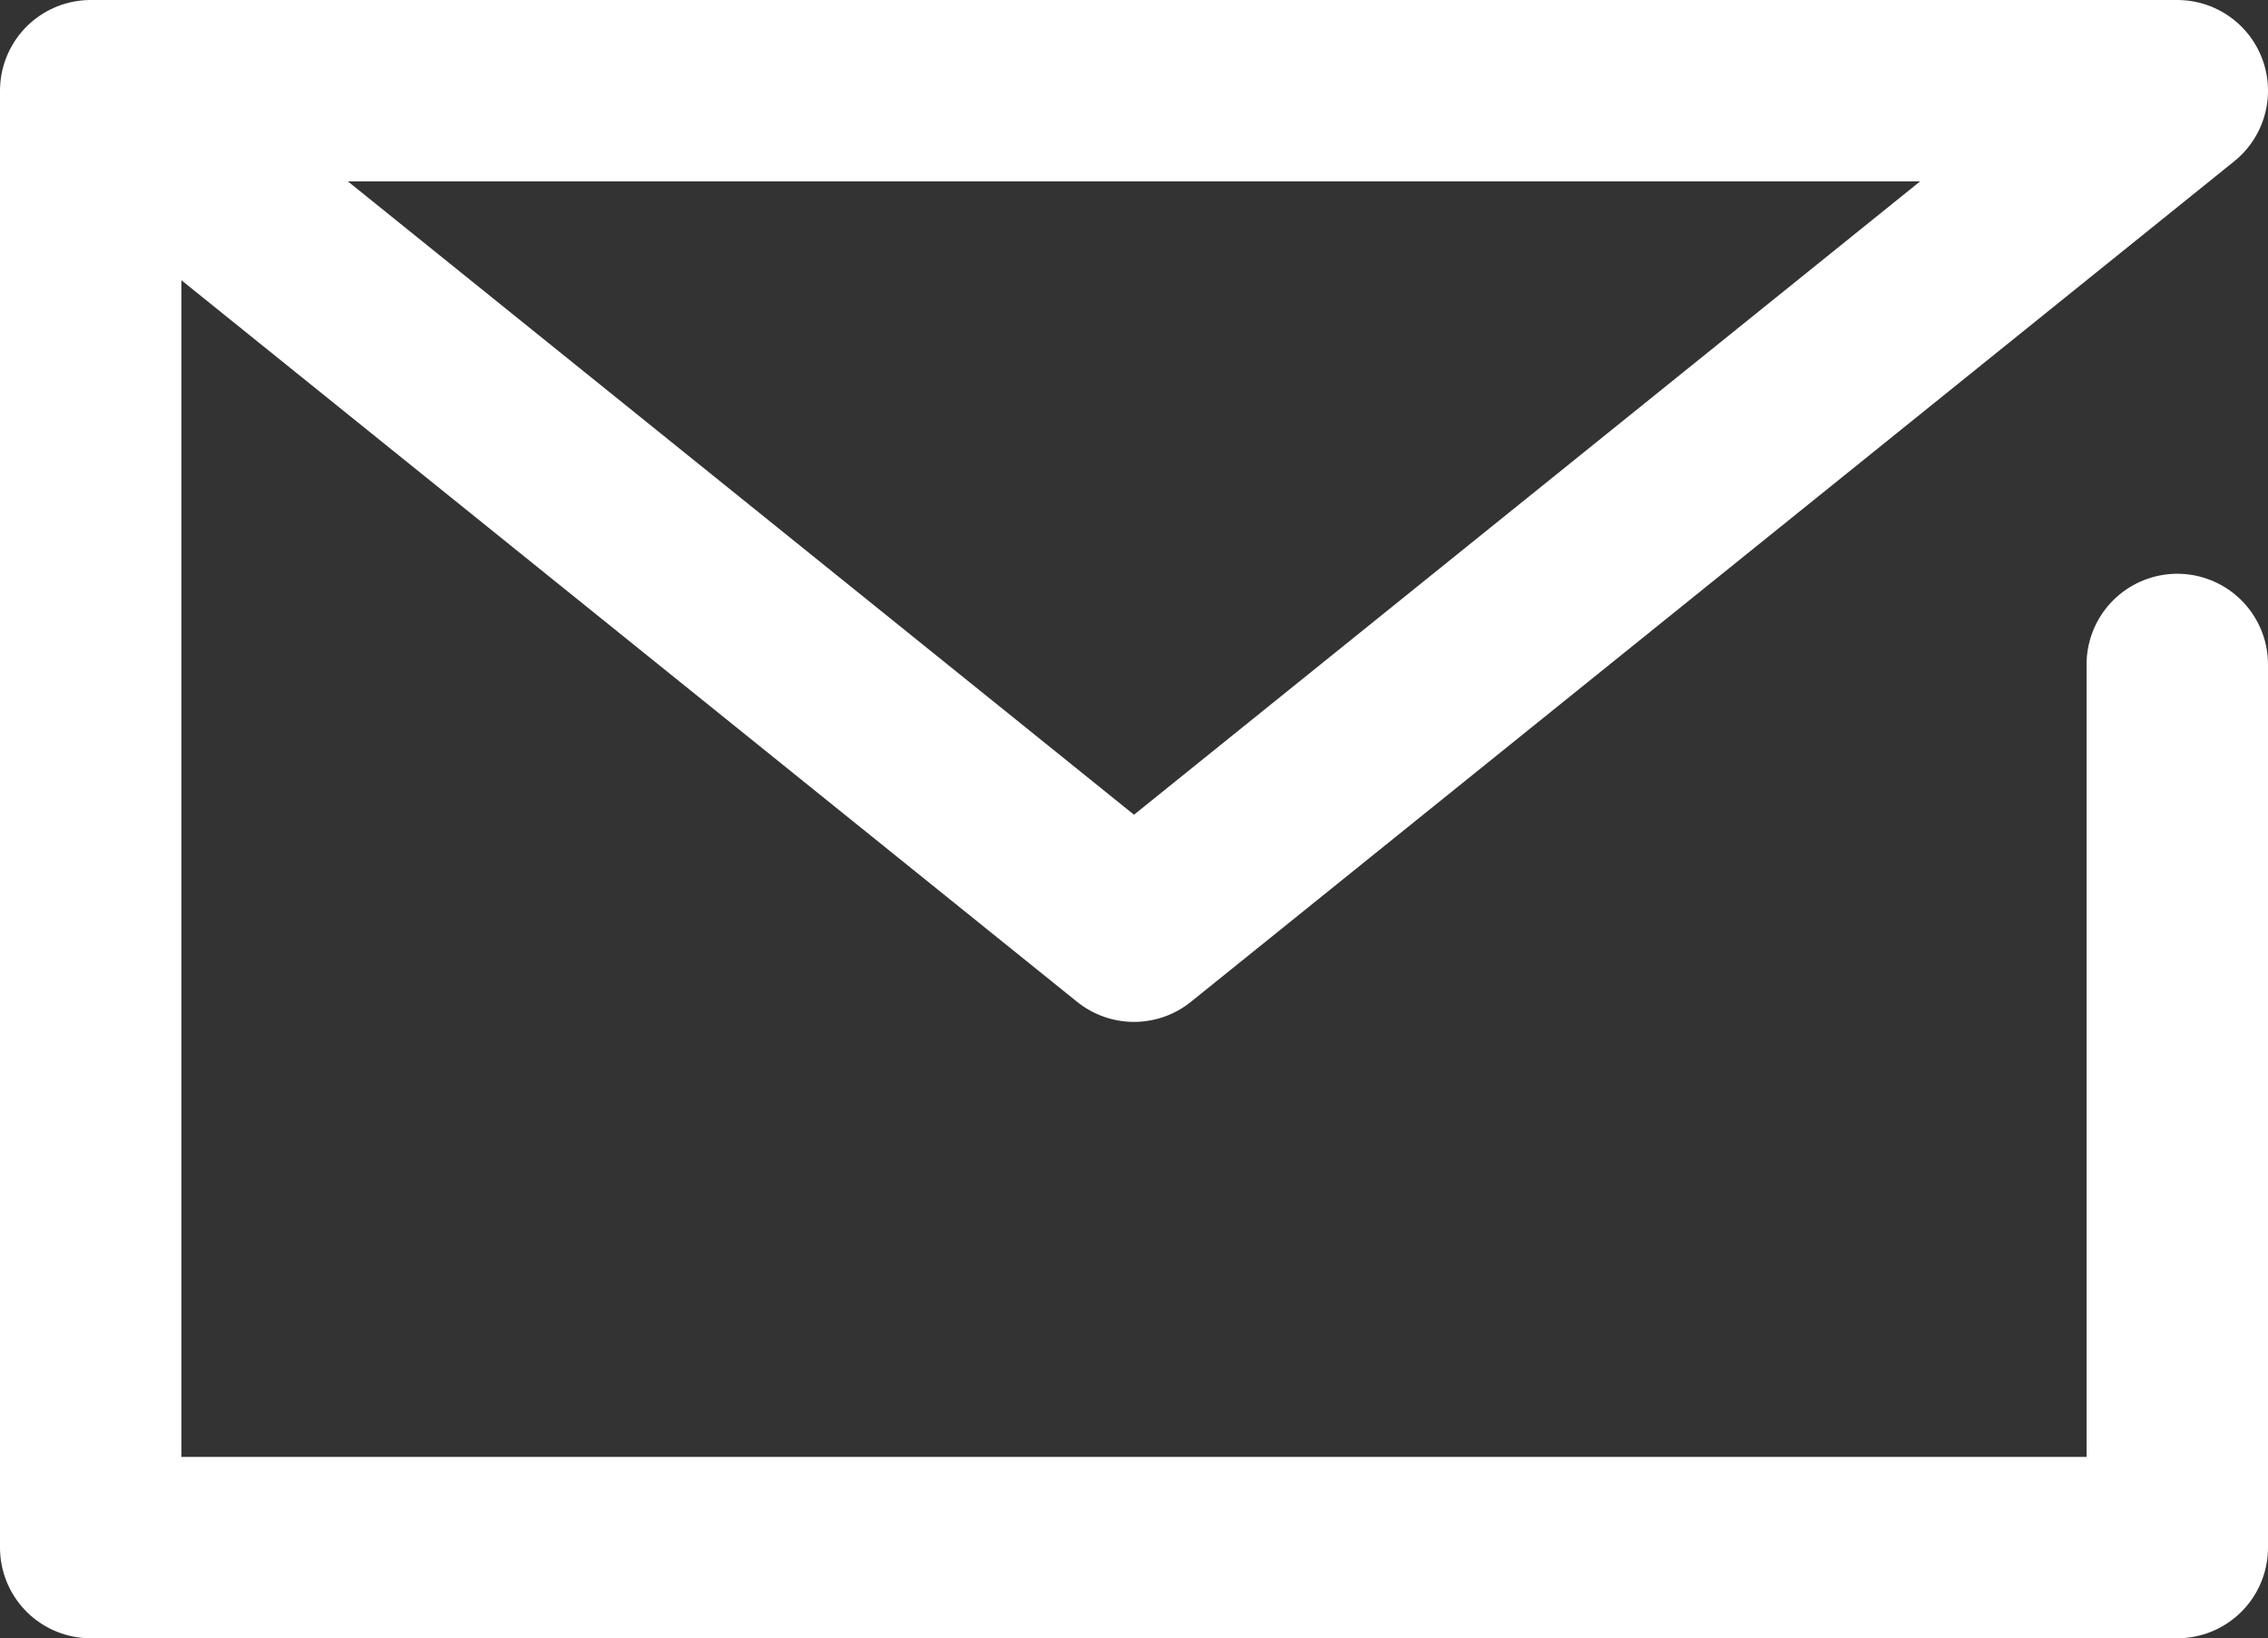 <?xml version="1.0" encoding="UTF-8"?>
<svg id="_レイヤー_1" xmlns="http://www.w3.org/2000/svg" width="50" height="36.126" version="1.1" viewBox="0 0 50 36.126">
  <rect x="0" y="0" width="50" height="36.126" fill="#333333" stroke="none"/>
  <!-- Generator: Adobe Illustrator 29.2.1, SVG Export Plug-In . SVG Version: 2.1.0 Build 116)  -->
  <defs>
    <style>
      .st0 {
        fill: none;
        stroke: #fff;
        stroke-linecap: round;
        stroke-linejoin: round;
        stroke-width: 4px;
      }
    </style>
  </defs>
  <g id="icon_data">
    <polyline class="st0" points="48 14.652 48 34.126 2 34.126 2 2 48 2 25 20.534 2 2"/>
  </g>
</svg>
